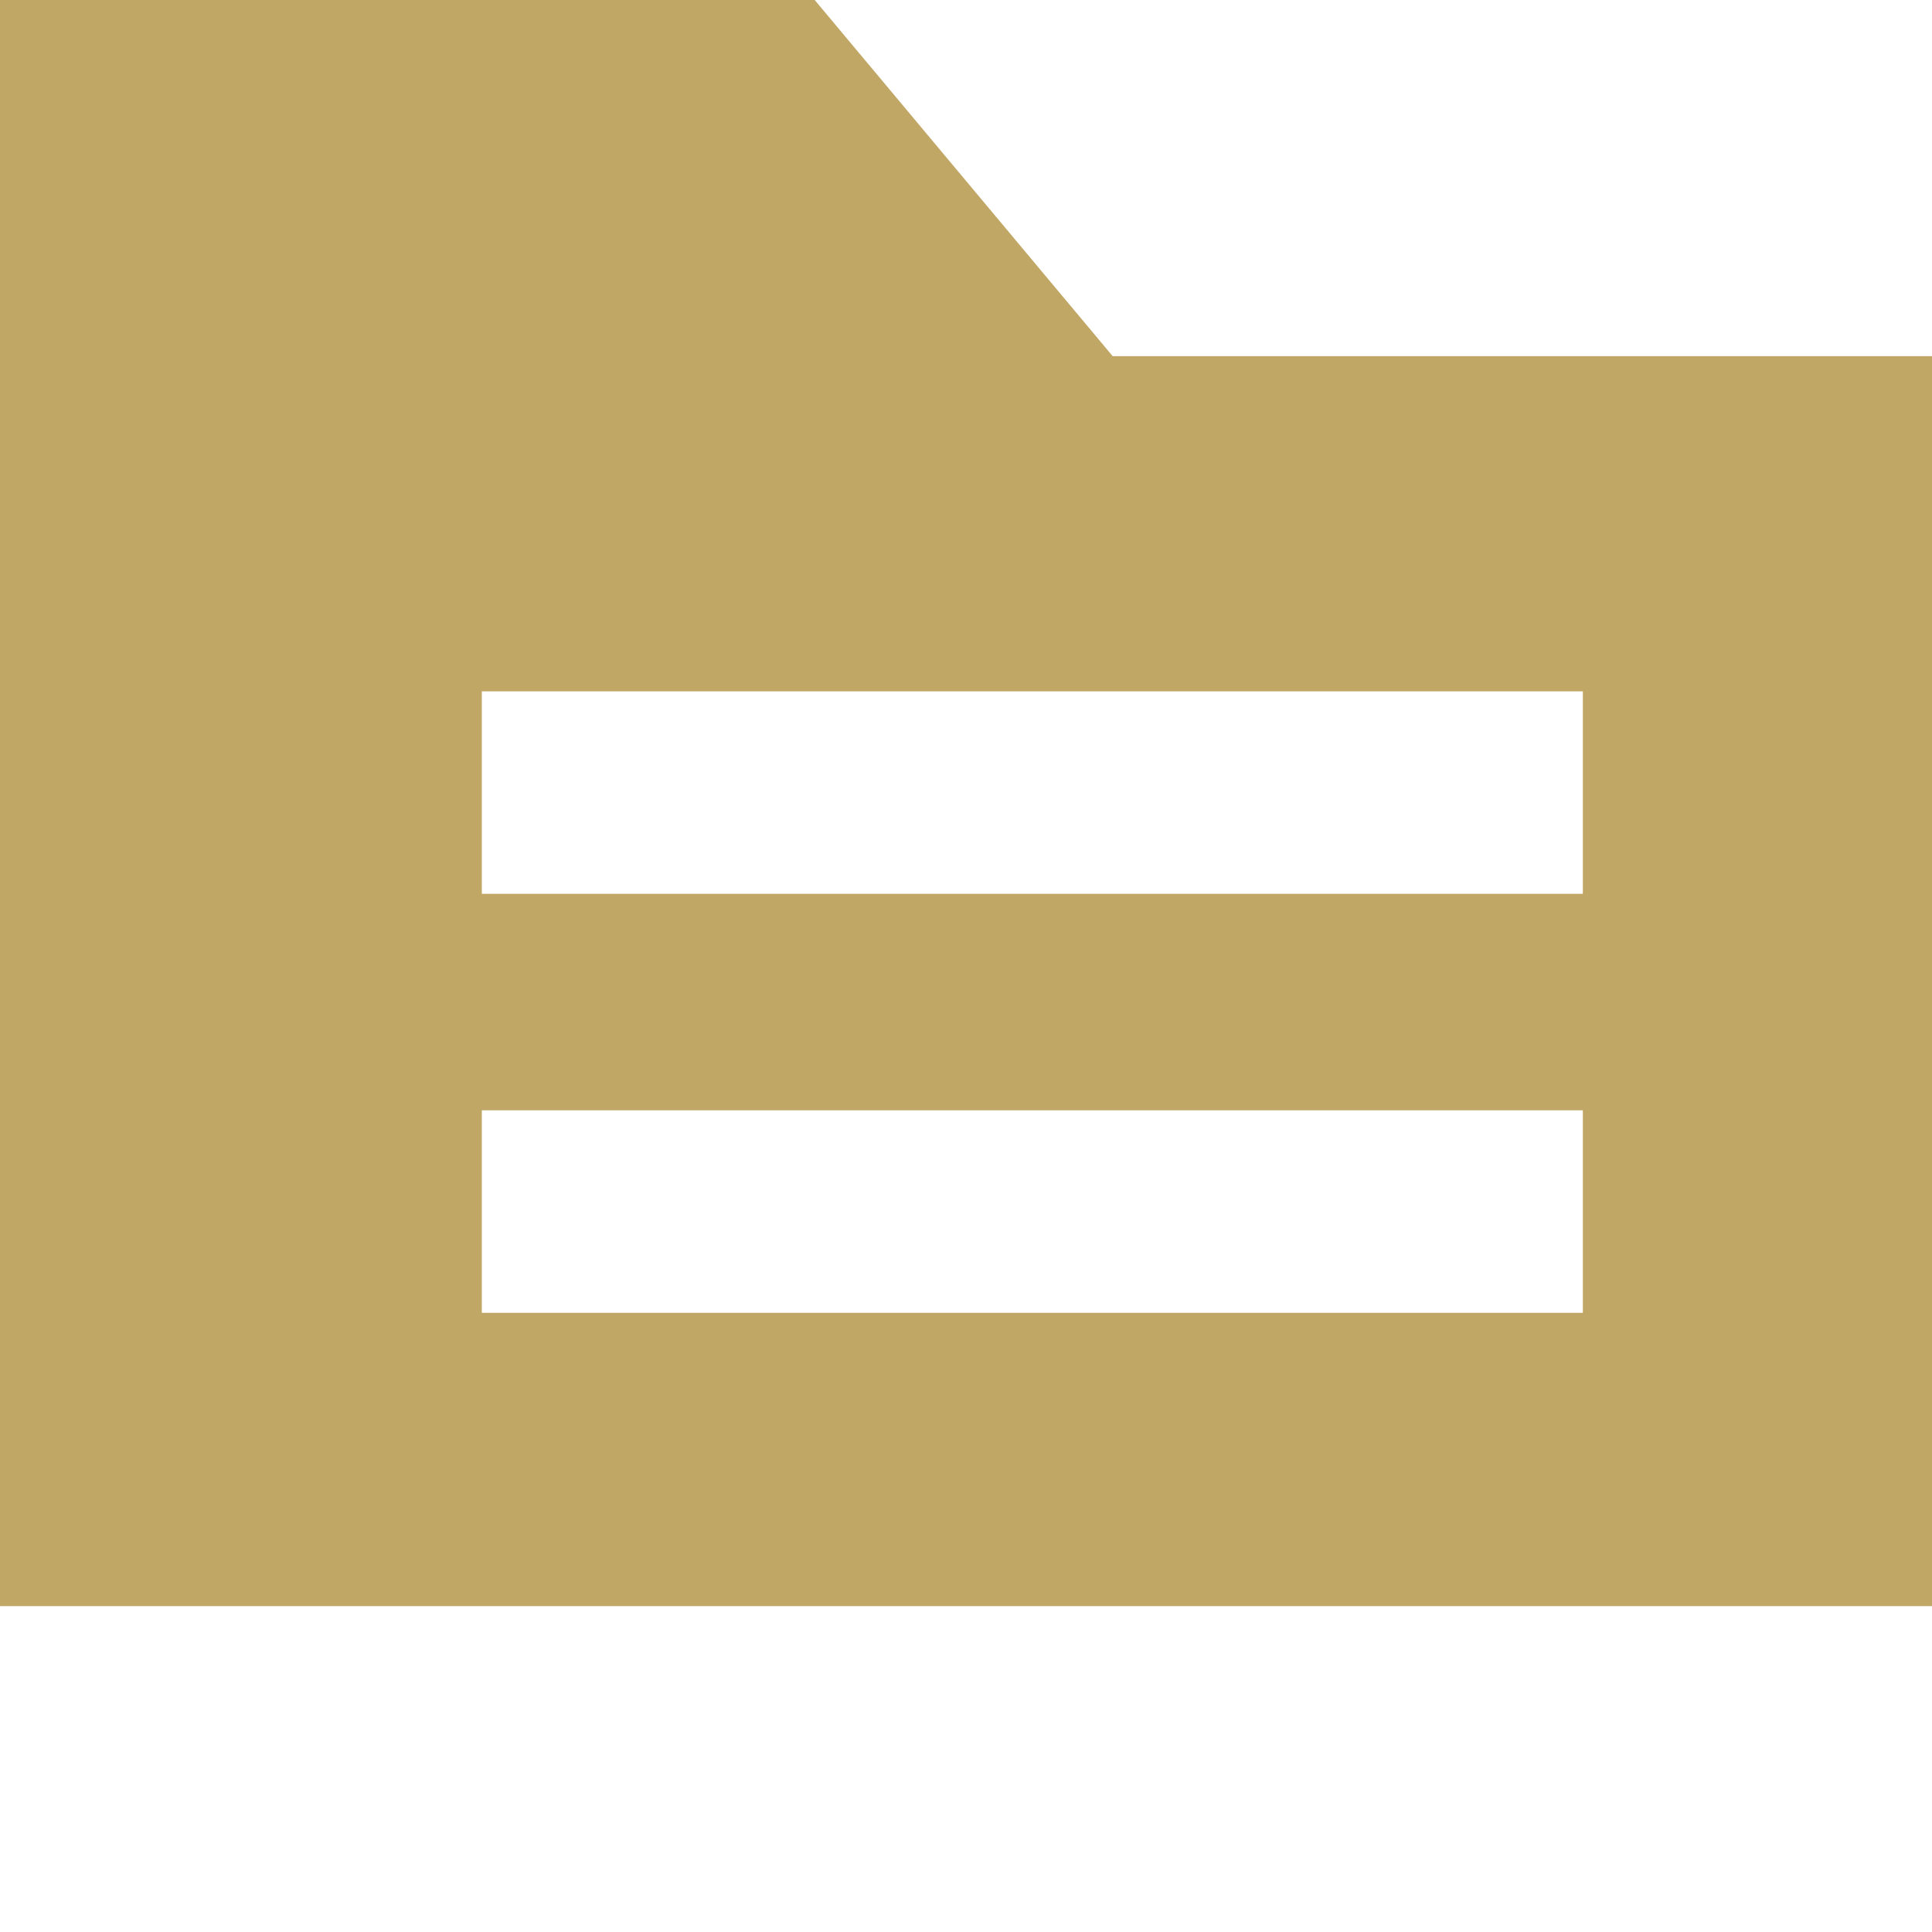 <?xml version="1.0" encoding="utf-8"?><!DOCTYPE svg PUBLIC "-//W3C//DTD SVG 1.1//EN" "http://www.w3.org/Graphics/SVG/1.1/DTD/svg11.dtd"><svg id="" width="32" height="32" style="width:32px;height:32px;" version="1.1" xmlns="http://www.w3.org/2000/svg" viewBox="0 0 1024 1024" enable-background="new 0 0 1024 1024" xml:space="preserve"><path fill="#C1A766" d="M589.73 188.76 l-157.92 -188.76 l-431.81 0 l0 851.28 l1024 0 l0 -662.52 l-434.27 0 l0 0 ZM838.94 695.83 l-583.56 0 l0 -107.34 l583.56 0 l0 107.34 l0 0 ZM838.94 473.75 l-583.56 0 l0 -107.33 l583.56 0 l0 107.33 l0 0 Z"/></svg>